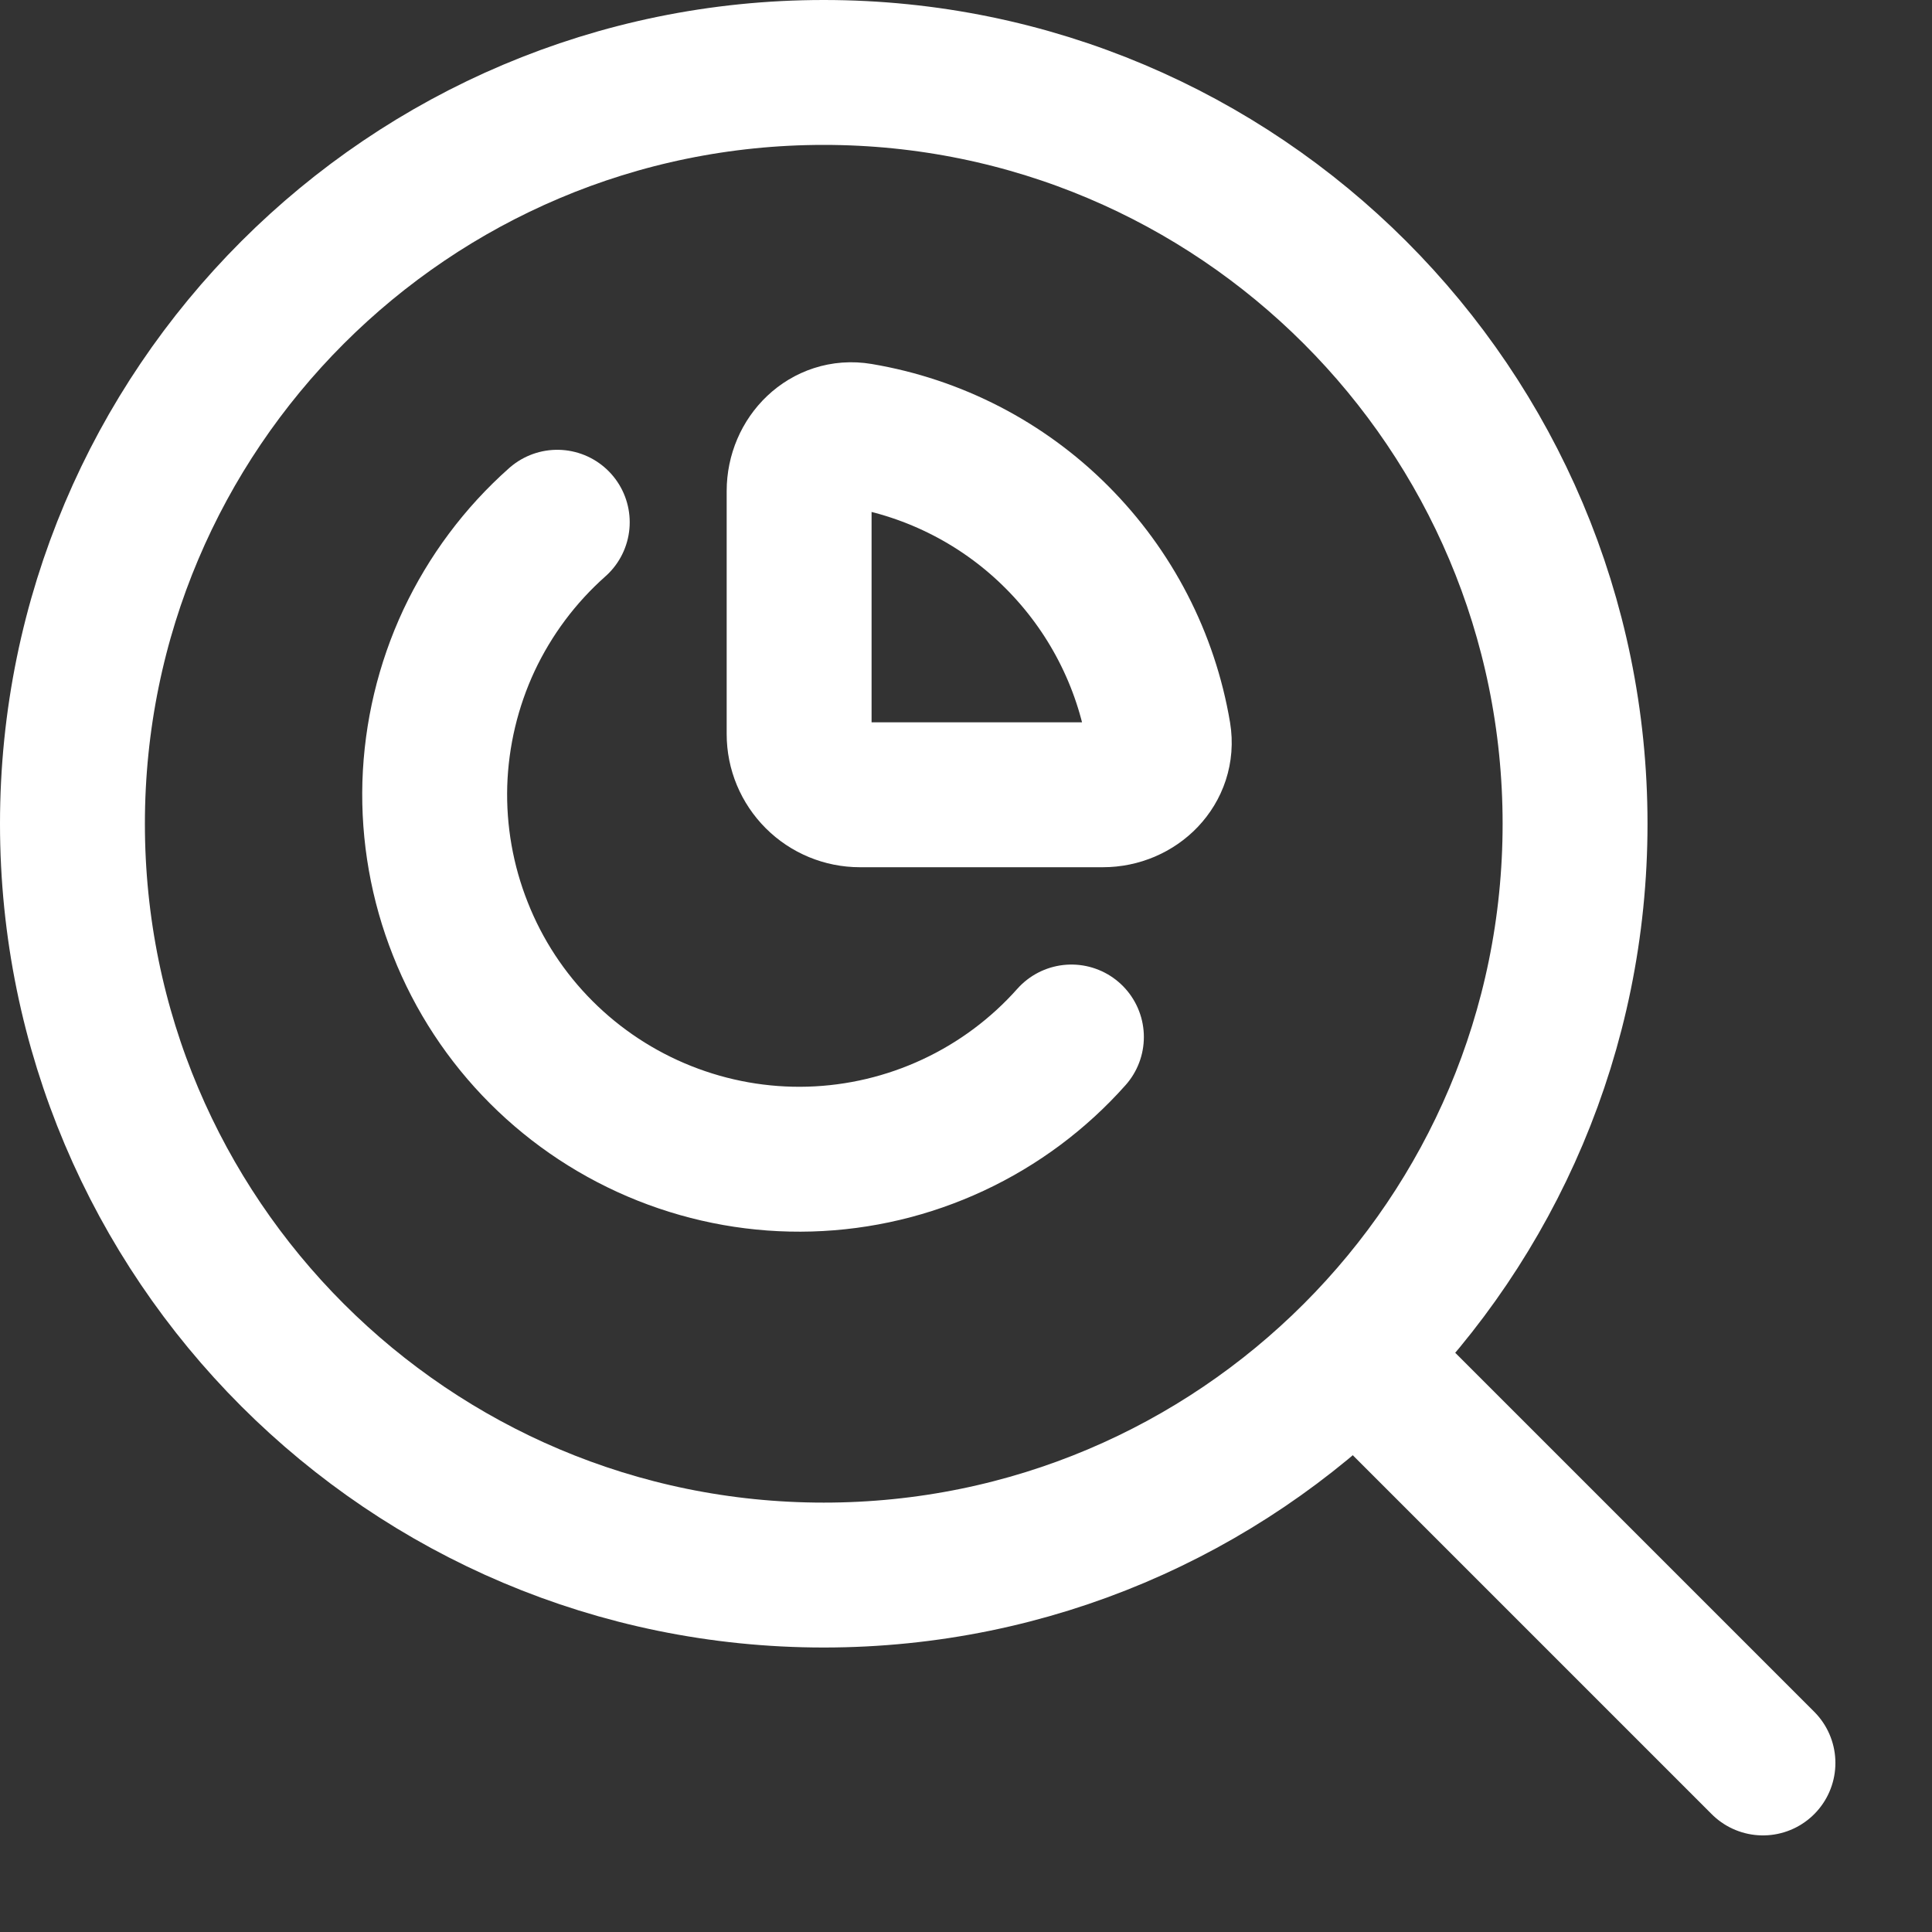 <svg width="16" height="16" viewBox="0 0 16 16" fill="none" xmlns="http://www.w3.org/2000/svg">
<rect x="0" y="0" width="16" height="16" fill="#333333" stroke="none"/>
<path d="M14.6 14.6L11.224 11.224" stroke="white" stroke-width="1.2" stroke-linecap="round" stroke-linejoin="round"/>
<path d="M6.822 13.044C10.259 13.044 13.044 10.259 13.044 6.822C13.044 3.386 10.259 0.6 6.822 0.6C3.386 0.6 0.6 3.386 0.6 6.822C0.6 10.259 3.386 13.044 6.822 13.044Z" stroke="white" stroke-width="1.2" stroke-linecap="round" stroke-linejoin="round"/>
<path d="M4.615 4.325C4.307 4.598 4.059 4.931 3.884 5.303C3.71 5.676 3.614 6.08 3.601 6.491C3.589 6.902 3.661 7.312 3.813 7.694C3.964 8.077 4.192 8.424 4.483 8.715C4.774 9.006 5.121 9.234 5.503 9.386C5.885 9.538 6.294 9.611 6.706 9.599C7.117 9.587 7.521 9.491 7.894 9.317C8.267 9.143 8.6 8.895 8.873 8.588" stroke="white" stroke-width="1.2" stroke-linecap="round" stroke-linejoin="round"/>
<path d="M7.121 6.582C6.988 6.582 6.86 6.529 6.766 6.435C6.671 6.34 6.618 6.213 6.618 6.079V4.067C6.618 3.789 6.845 3.56 7.119 3.606C7.738 3.71 8.309 4.004 8.752 4.448C9.196 4.892 9.491 5.463 9.595 6.082C9.64 6.355 9.411 6.582 9.133 6.582H7.121Z" stroke="white" stroke-width="1.2" stroke-linecap="round" stroke-linejoin="round"/>
</svg>
